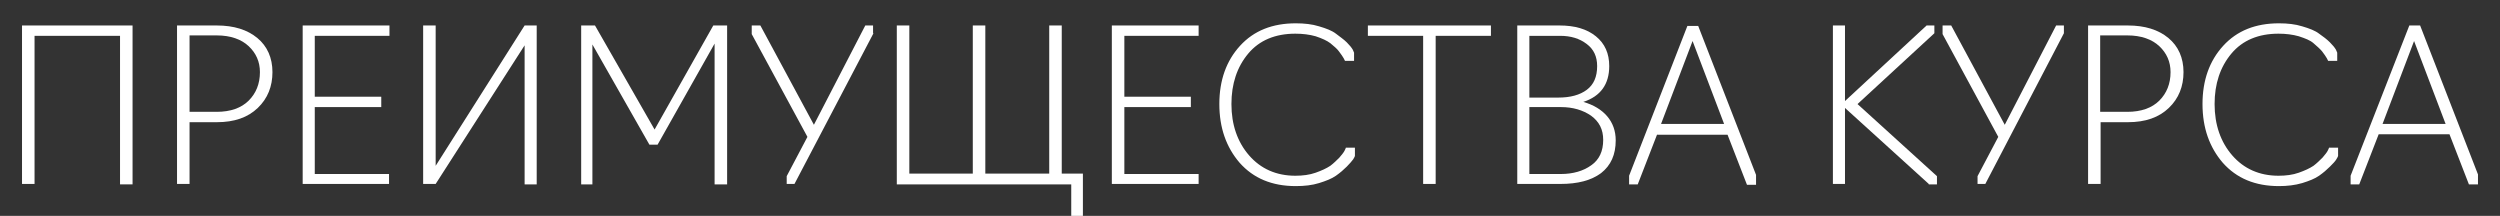 <?xml version="1.0" encoding="UTF-8"?> <svg xmlns="http://www.w3.org/2000/svg" width="579" height="50" viewBox="0 0 579 50" fill="none"><rect x="0" y="0" width="579" height="50" fill="#333333" stroke="none"/> <path d="M8 42.6H5.1V5.9H30.7V42.7H27.8V8.3H8V42.6Z" fill="white"></path> <path d="M43.9 42.6H41V5.9H50.2C54.2 5.9 57.3 6.9 59.6 8.8C61.9 10.7 63.1 13.4 63.1 16.7C63.1 20 62 22.8 59.7 25C57.4 27.2 54.3 28.3 50.2 28.3H43.9V42.6V42.6ZM43.9 8.3V25.9H50.2C53.4 25.9 55.9 25 57.6 23.3C59.3 21.6 60.2 19.4 60.2 16.7C60.2 14.3 59.3 12.3 57.6 10.7C55.9 9.1 53.4 8.2 50.2 8.2H43.9V8.3Z" fill="white"></path> <path d="M90.2 42.6H70.1V5.9H90.2V8.3H72.9V22.4H88.3V24.8H72.9V40.3H90.1V42.6H90.2Z" fill="white"></path> <path d="M100.9 42.6H98V5.9H100.9V38.4L121.5 5.9H124.3V42.7H121.5V10.5L100.9 42.6Z" fill="white"></path> <path d="M152.3 33.5H150.4L137.2 10.3V42.7H134.6V5.9H137.8L151.6 30L165.2 5.9H168.4V42.7H165.5V10.1L152.3 33.5Z" fill="white"></path> <path d="M202.3 7.7L184 42.6H182.2V40.8L187 31.7L174.1 7.9V5.9H176.1L188.5 28.9L200.4 5.9H202.2V7.7H202.3Z" fill="white"></path> <path d="M250.8 50H248.1V42.7H207.7V5.9H210.6V40.2H225.3V5.9H228.2V40.2H243V5.9H245.9V40.2H250.8V50Z" fill="white"></path> <path d="M277.6 42.6H257.5V5.9H277.6V8.3H260.4V22.4H275.8V24.8H260.4V40.3H277.6V42.6Z" fill="white"></path> <path d="M300.1 43.1C294.6 43.1 290.3 41.3 287.1 37.7C284 34.1 282.4 29.6 282.4 24.1C282.4 18.6 284 14.1 287.2 10.6C290.4 7.1 294.7 5.4 300.1 5.4C302.1 5.4 303.9 5.6 305.5 6.1C307.2 6.6 308.5 7.1 309.4 7.8C310.3 8.5 311.2 9.1 311.9 9.8C312.6 10.5 313 11 313.3 11.5L313.6 12.2V14.1H311.5C311.5 14.1 311.4 13.9 311.2 13.5C311 13.1 310.6 12.6 310.1 11.9C309.6 11.2 308.9 10.7 308.1 10C307.3 9.4 306.2 8.9 304.7 8.4C303.3 8 301.7 7.8 300 7.8C295.4 7.8 291.7 9.3 289.1 12.4C286.5 15.5 285.2 19.4 285.2 24.1C285.2 28.9 286.6 32.9 289.3 36C292 39.1 295.6 40.7 300 40.7C301.7 40.7 303.3 40.5 304.7 40C306.1 39.5 307.2 39 308.1 38.4C308.9 37.8 309.6 37.1 310.2 36.5C310.8 35.8 311.2 35.3 311.4 34.9C311.6 34.5 311.7 34.3 311.7 34.2H313.8V36.1C313.8 36.2 313.7 36.4 313.4 36.9C313.1 37.3 312.6 37.9 311.9 38.6C311.2 39.3 310.4 40 309.4 40.7C308.4 41.4 307.1 41.9 305.5 42.4C303.9 42.9 302.1 43.1 300.1 43.1Z" fill="white"></path> <path d="M332.5 42.6H329.6V8.3H316.8V5.9H345.3V8.3H332.5V42.6Z" fill="white"></path> <path d="M361.4 42.6H351.4V5.9H361.2C364.7 5.9 367.5 6.7 369.6 8.4C371.7 10.1 372.7 12.4 372.7 15.3C372.7 19.5 370.7 22.3 366.7 23.6C369.1 24.3 370.9 25.4 372.2 26.9C373.5 28.4 374.2 30.3 374.2 32.5C374.2 35.8 373.1 38.3 370.8 40.1C368.5 41.8 365.4 42.6 361.4 42.6ZM354.2 8.2V22.6H360.9C363.7 22.6 365.9 22 367.5 20.8C369.1 19.6 369.9 17.8 369.9 15.3C369.9 13.1 369.1 11.4 367.5 10.2C365.8 8.9 363.8 8.3 361.3 8.3H354.2V8.2ZM354.2 24.9V40.3H361.5C364.3 40.3 366.7 39.6 368.5 38.3C370.4 37 371.3 35 371.3 32.4C371.3 30 370.4 28.2 368.5 26.8C366.6 25.5 364.3 24.8 361.5 24.8H354.2V24.9Z" fill="white"></path> <path d="M383.8 31.1L379.3 42.7H377.3V40.7L390.8 6H393.3L406.7 40.5V42.8H404.6L400.1 31.2H383.8V31.1ZM384.7 28.7H399.3L392 9.5L384.7 28.7Z" fill="white"></path> <path d="M446.7 42.6L427.3 25V42.6H424.5V5.9H427.3V23.4L446.2 5.9H448V7.7L430.2 24.1L448.6 40.8V42.7H446.7V42.6Z" fill="white"></path> <path d="M478 7.7L459.8 42.6H458V40.8L462.8 31.7L449.9 7.9V5.9H451.9L464.3 28.9L476.2 5.9H478V7.7V7.7Z" fill="white"></path> <path d="M486.4 42.6H483.6V5.9H492.8C496.8 5.9 499.9 6.9 502.2 8.8C504.5 10.7 505.7 13.4 505.7 16.7C505.7 20 504.6 22.8 502.3 25C500 27.2 496.9 28.3 492.8 28.3H486.5V42.6H486.4ZM486.4 8.3V25.9H492.7C495.9 25.9 498.4 25 500.1 23.3C501.8 21.6 502.7 19.4 502.7 16.7C502.7 14.3 501.8 12.3 500.1 10.7C498.4 9.1 495.9 8.2 492.7 8.2H486.4V8.3Z" fill="white"></path> <path d="M527.8 43.1C522.3 43.1 518 41.3 514.8 37.7C511.7 34.1 510.1 29.6 510.1 24.1C510.1 18.6 511.7 14.1 514.9 10.6C518.1 7.1 522.4 5.4 527.8 5.4C529.8 5.4 531.6 5.6 533.2 6.1C534.9 6.6 536.2 7.1 537.1 7.8C538.1 8.5 538.9 9.1 539.6 9.8C540.3 10.5 540.7 11 541 11.5L541.3 12.2V14.1H539.2C539.2 14.1 539.1 13.9 538.9 13.5C538.7 13.1 538.3 12.6 537.8 11.9C537.3 11.3 536.6 10.7 535.8 10C535 9.3 533.9 8.9 532.4 8.4C531 8 529.4 7.8 527.7 7.8C523.1 7.8 519.4 9.3 516.8 12.4C514.2 15.5 512.9 19.4 512.9 24.1C512.9 28.9 514.3 32.9 517 36C519.7 39.1 523.3 40.7 527.7 40.7C529.4 40.7 531 40.5 532.4 40C533.8 39.5 534.9 39 535.8 38.4C536.6 37.8 537.3 37.1 537.9 36.5C538.5 35.8 538.9 35.3 539.1 34.9C539.3 34.5 539.4 34.3 539.4 34.2H541.5V36.1C541.5 36.2 541.4 36.4 541.1 36.9C540.8 37.4 540.3 37.9 539.6 38.6C538.9 39.3 538.1 40 537.1 40.7C536.1 41.4 534.8 41.9 533.2 42.4C531.5 42.9 529.7 43.1 527.8 43.1Z" fill="white"></path> <path d="M550.9 31.1L546.4 42.7H544.4V40.7L558 5.9H560.5L573.9 40.4V42.7H571.8L567.3 31.1H550.9V31.1ZM551.8 28.7H566.4L559.1 9.5L551.8 28.7Z" fill="white"></path> </svg> 